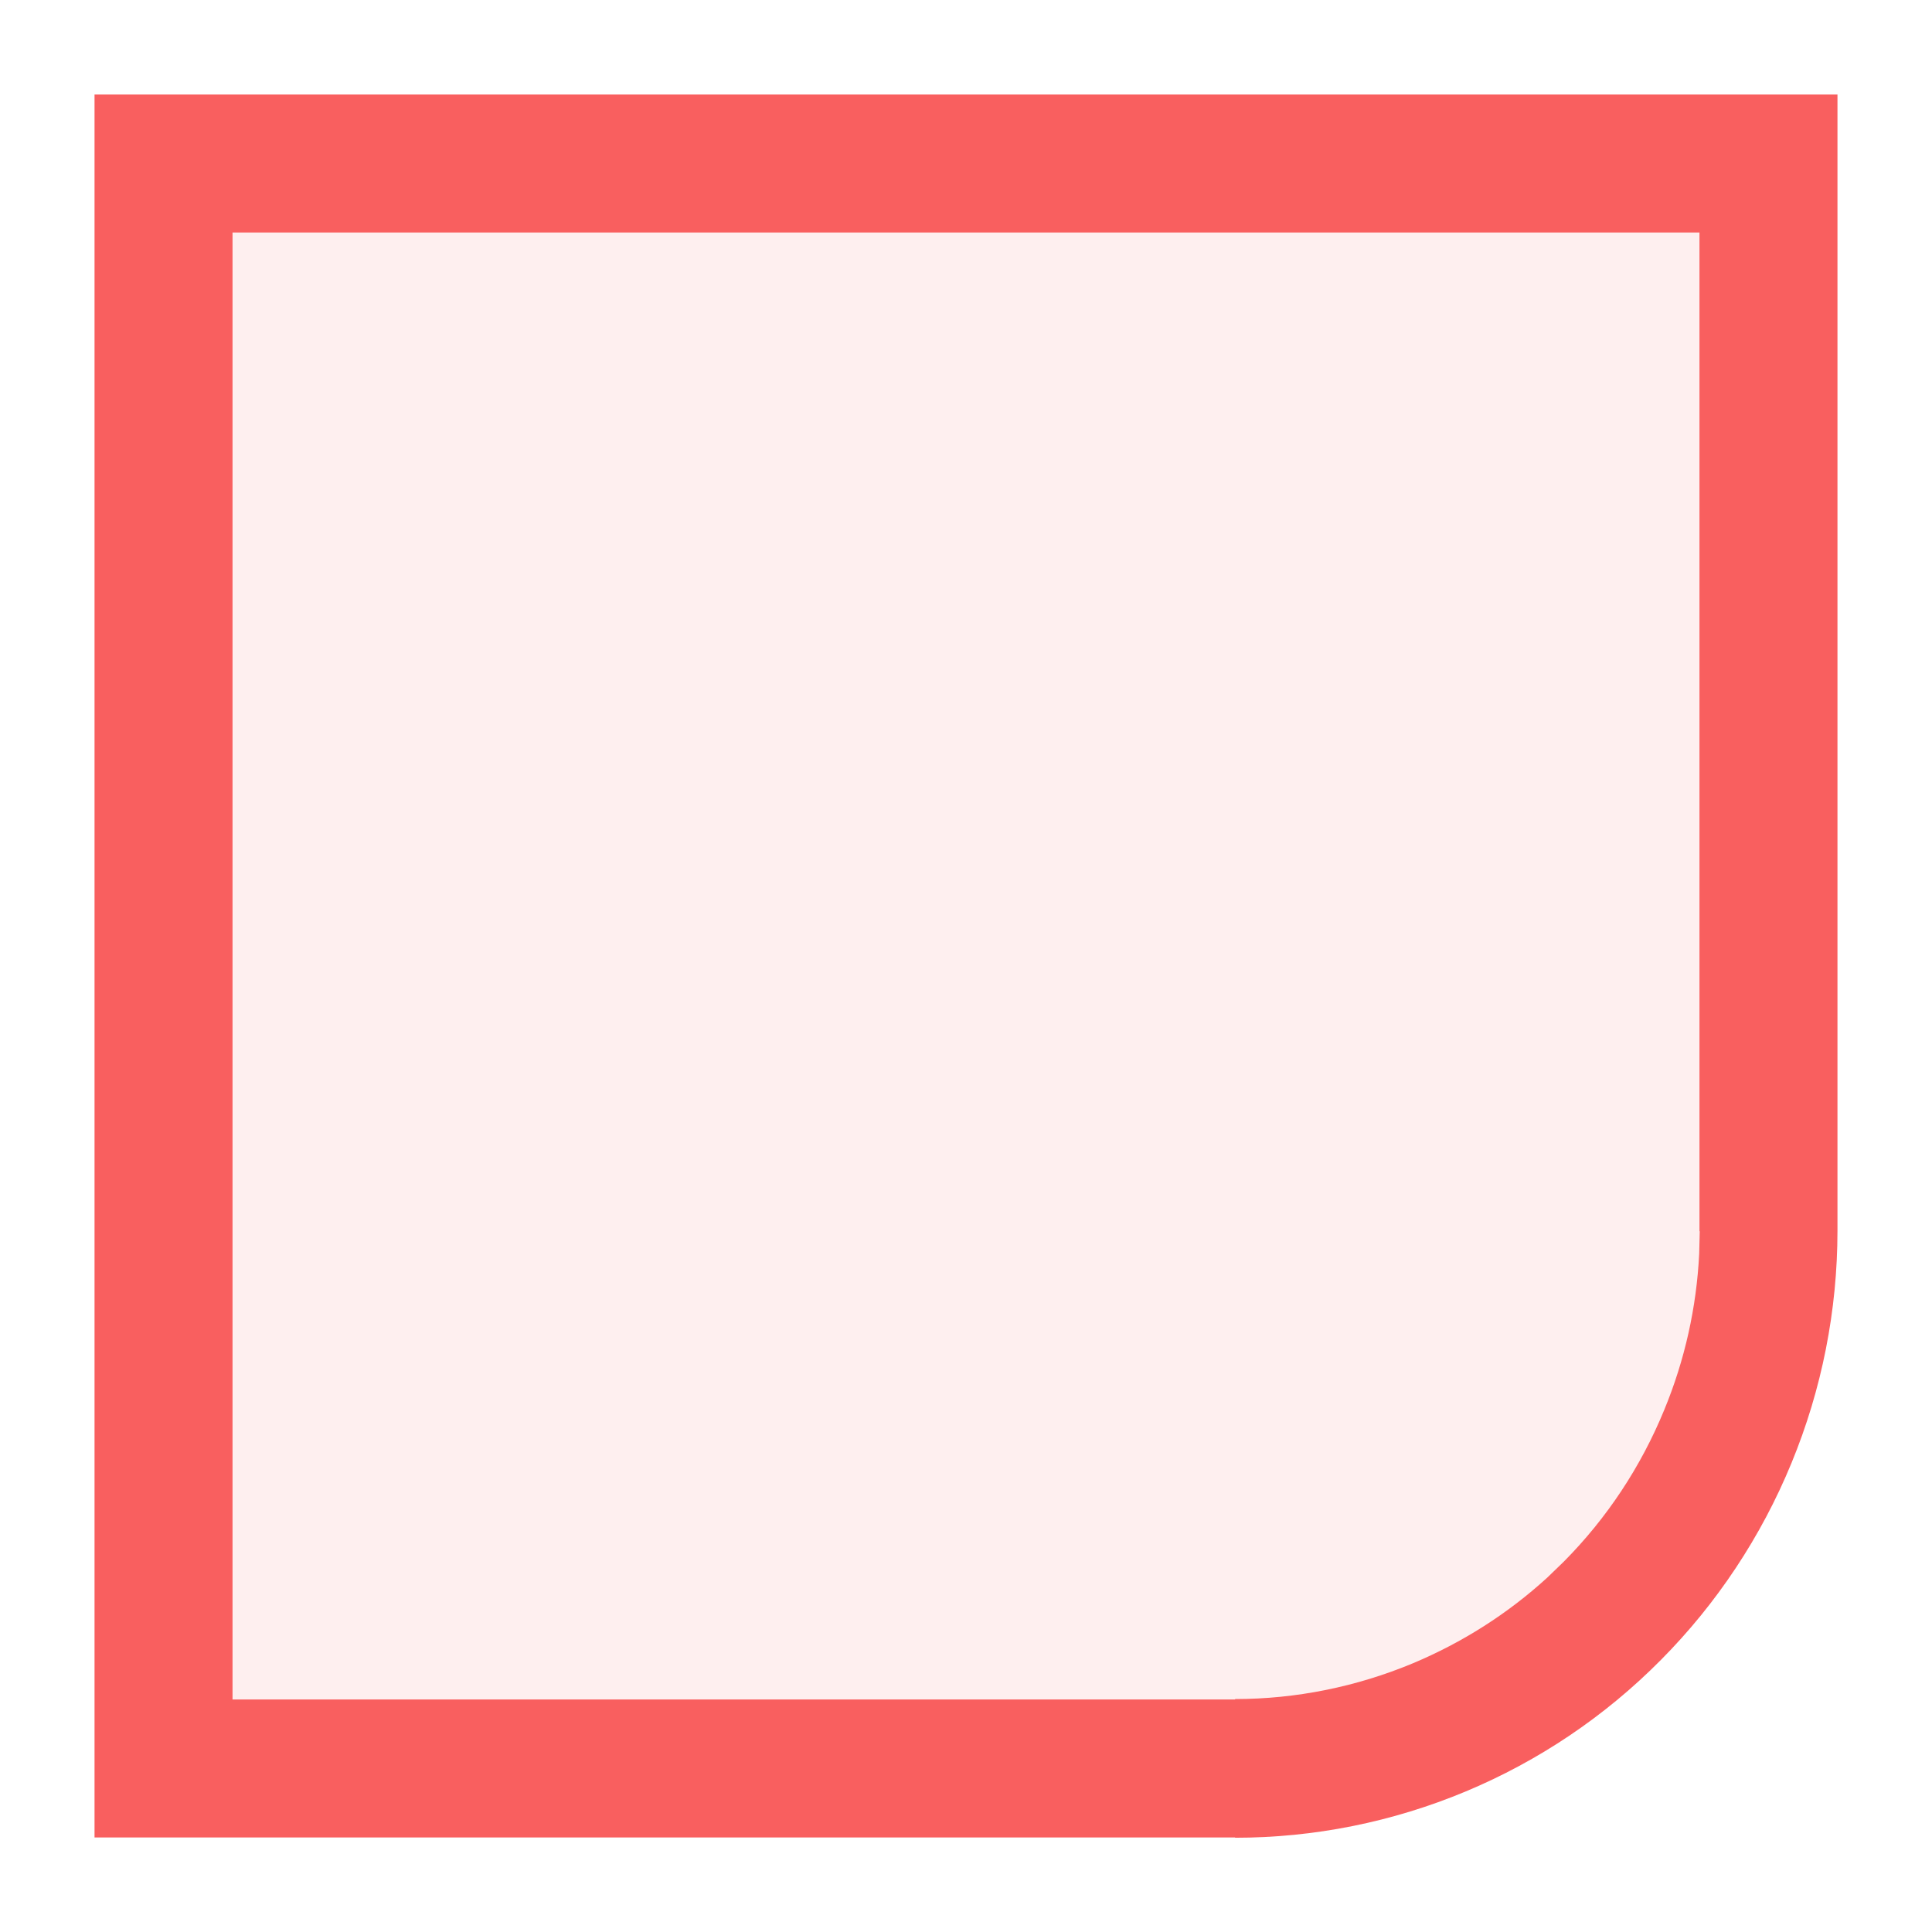 <svg width="14" height="14" viewBox="0 0 14 14" fill="none" xmlns="http://www.w3.org/2000/svg">
<path opacity="0.1" d="M1.277 12.815V1.277H12.815V8.938C12.815 8.938 12.815 10.415 11.615 11.615C10.415 12.815 9.123 12.815 9.123 12.815H1.277Z" fill="#F95F5F"/>
<path d="M13.315 8.917C13.315 9.495 13.202 10.067 12.982 10.601C12.763 11.134 12.441 11.62 12.036 12.028C11.631 12.437 11.15 12.761 10.62 12.982C10.091 13.203 9.523 13.317 8.95 13.317V13.315H0.685V0.685H13.315V8.917ZM1.685 12.315H8.95V12.312C9.392 12.312 9.83 12.223 10.238 12.053C10.596 11.903 10.925 11.694 11.211 11.433L11.331 11.317C11.644 11.002 11.891 10.628 12.06 10.216C12.209 9.855 12.294 9.473 12.313 9.084L12.317 8.922H12.315V1.685H1.685V12.315Z" fill="#F95F5F"/>
</svg>
